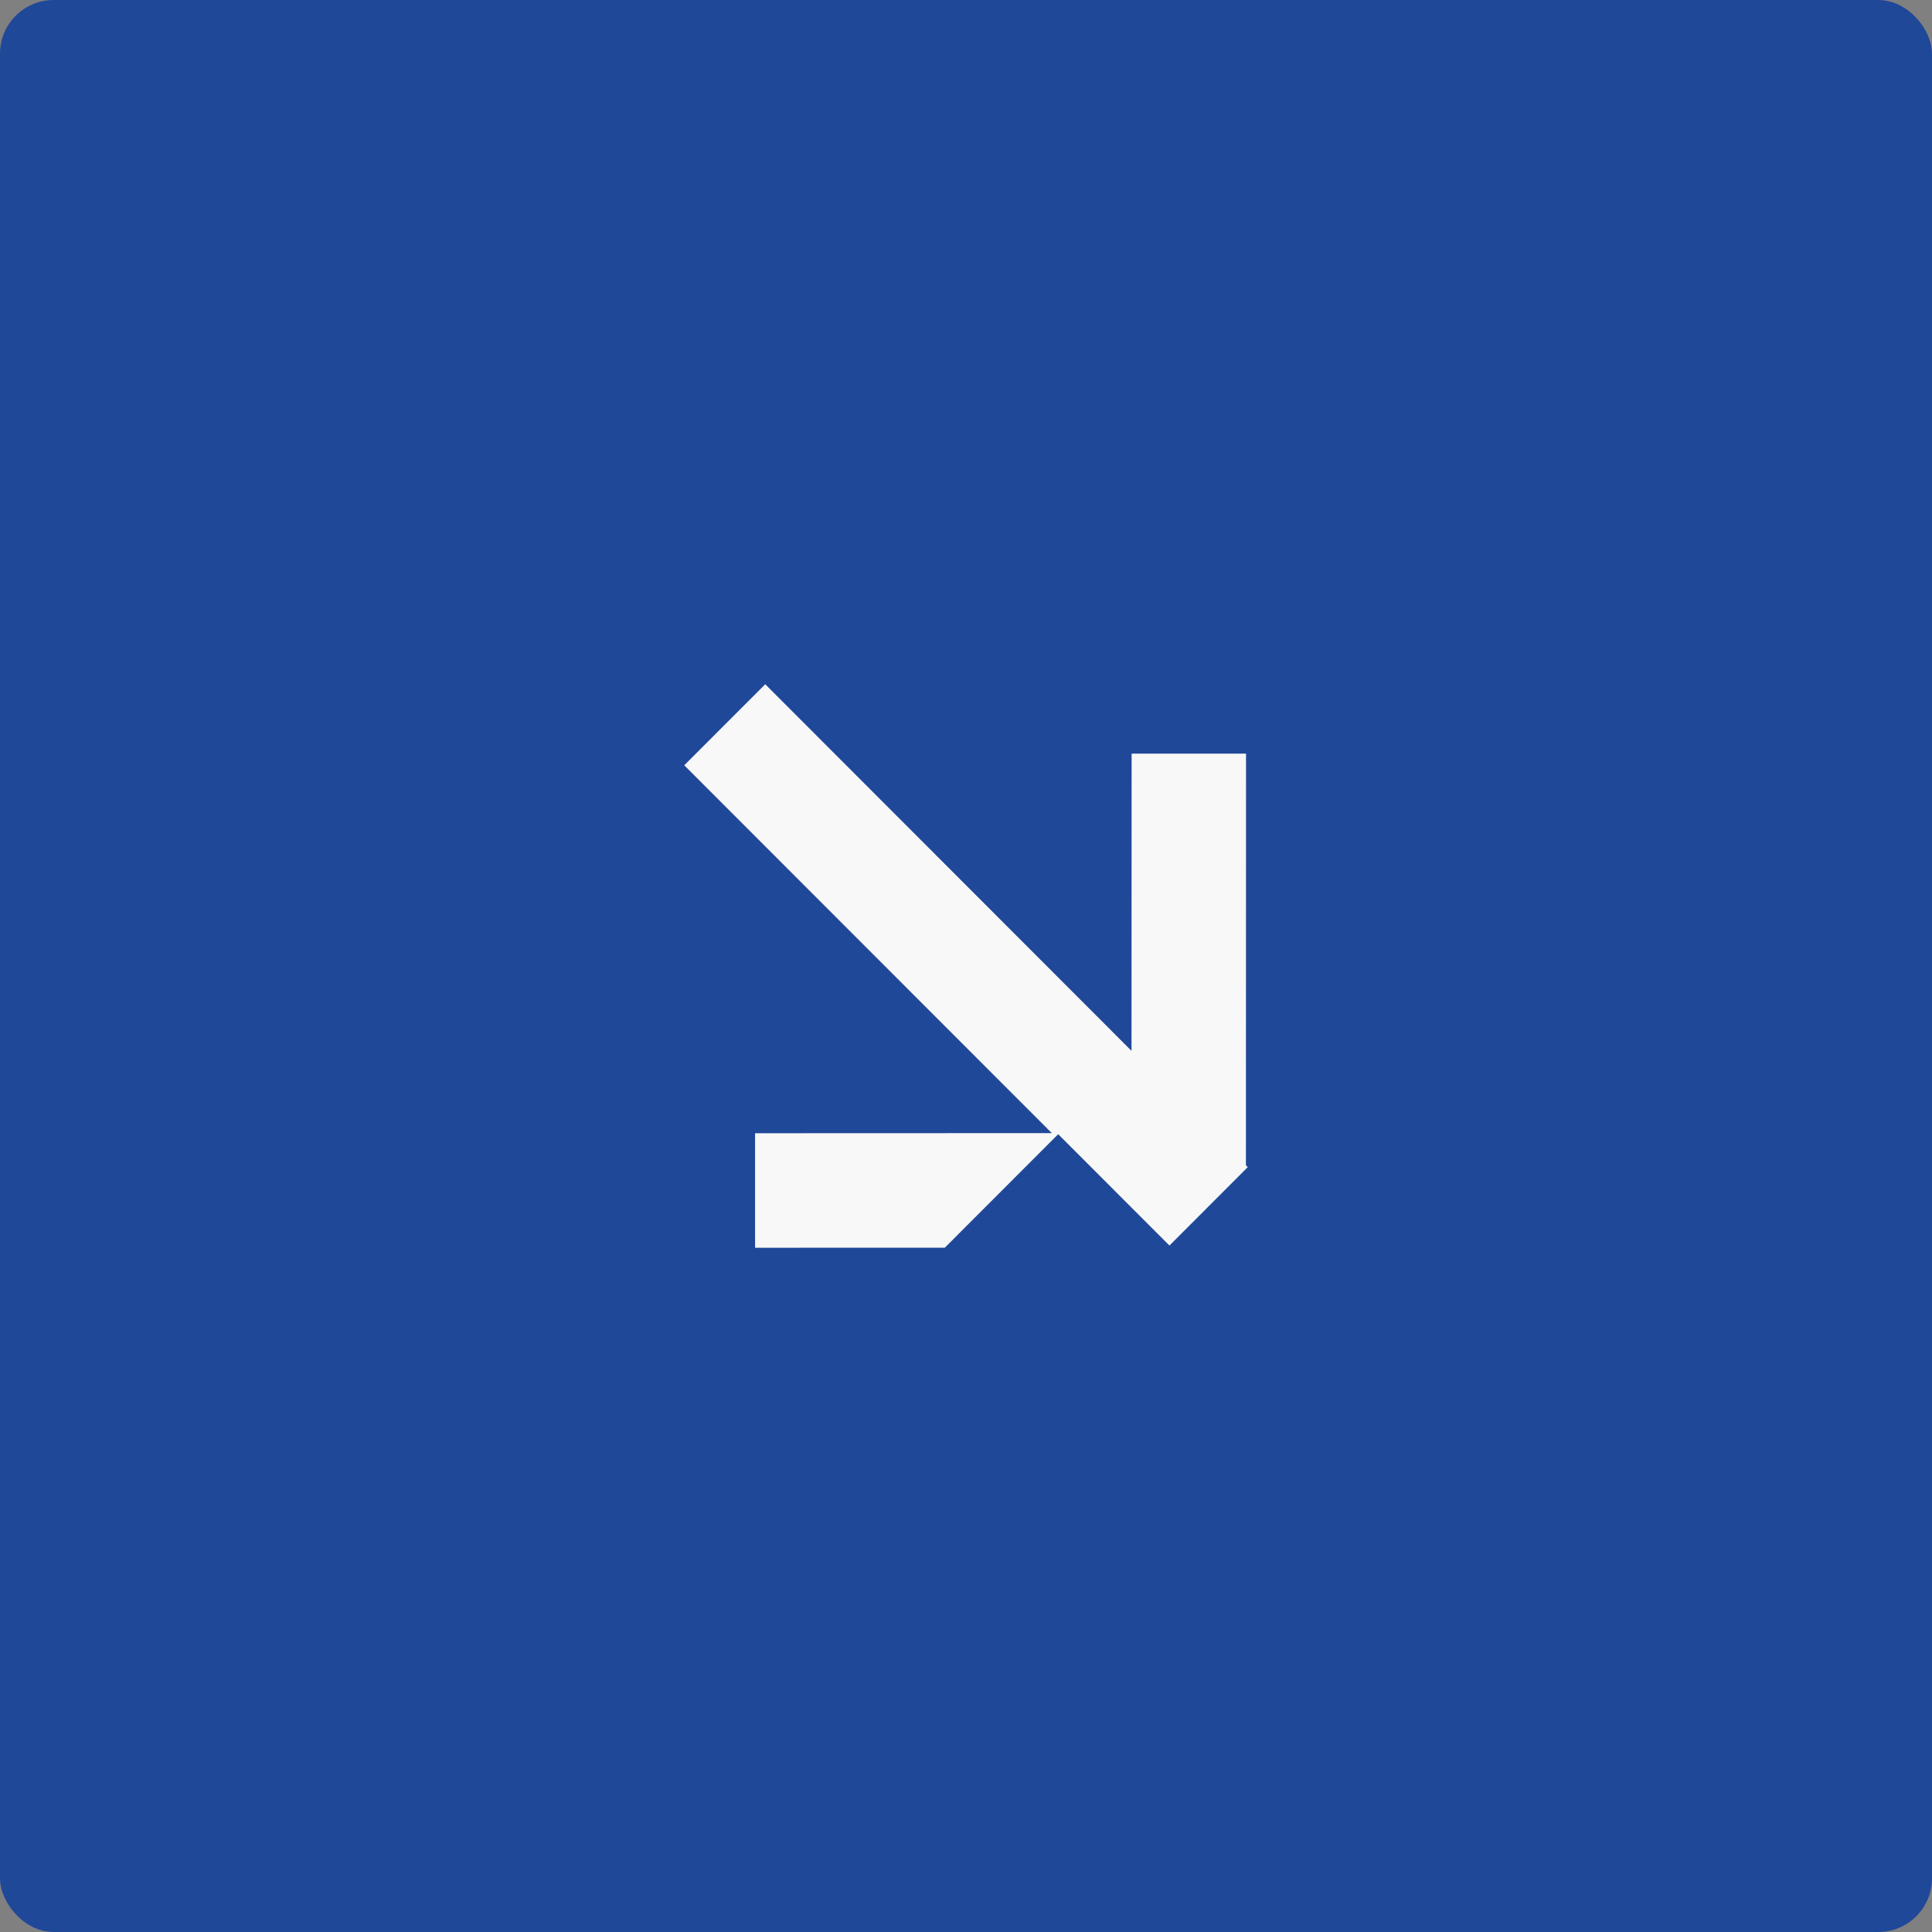 <?xml version="1.0" encoding="UTF-8"?> <svg xmlns="http://www.w3.org/2000/svg" width="36" height="36" viewBox="0 0 36 36" fill="none"><rect x="0" y="0" width="36" height="36" fill="#808080" stroke="none"/><rect width="36" height="36" rx="1" fill="#204899"></rect><path d="M17.605 23.249C16.427 23.249 15.248 23.25 14.07 23.25C14.07 22.538 14.07 21.827 14.07 21.116C15.913 21.115 17.756 21.114 19.599 21.114C17.316 18.829 15.033 16.544 12.75 14.26C13.253 13.757 13.756 13.253 14.259 12.75C16.534 15.027 18.809 17.304 21.084 19.581C21.085 17.735 21.085 15.889 21.086 14.043C21.797 14.043 22.508 14.043 23.218 14.043C23.218 16.6 23.217 19.157 23.216 21.715C23.227 21.726 23.239 21.737 23.25 21.748C22.764 22.235 22.277 22.722 21.791 23.209C21.1 22.517 20.409 21.826 19.718 21.134C19.013 21.839 18.309 22.544 17.605 23.249Z" fill="#F8F8F8"></path></svg> 